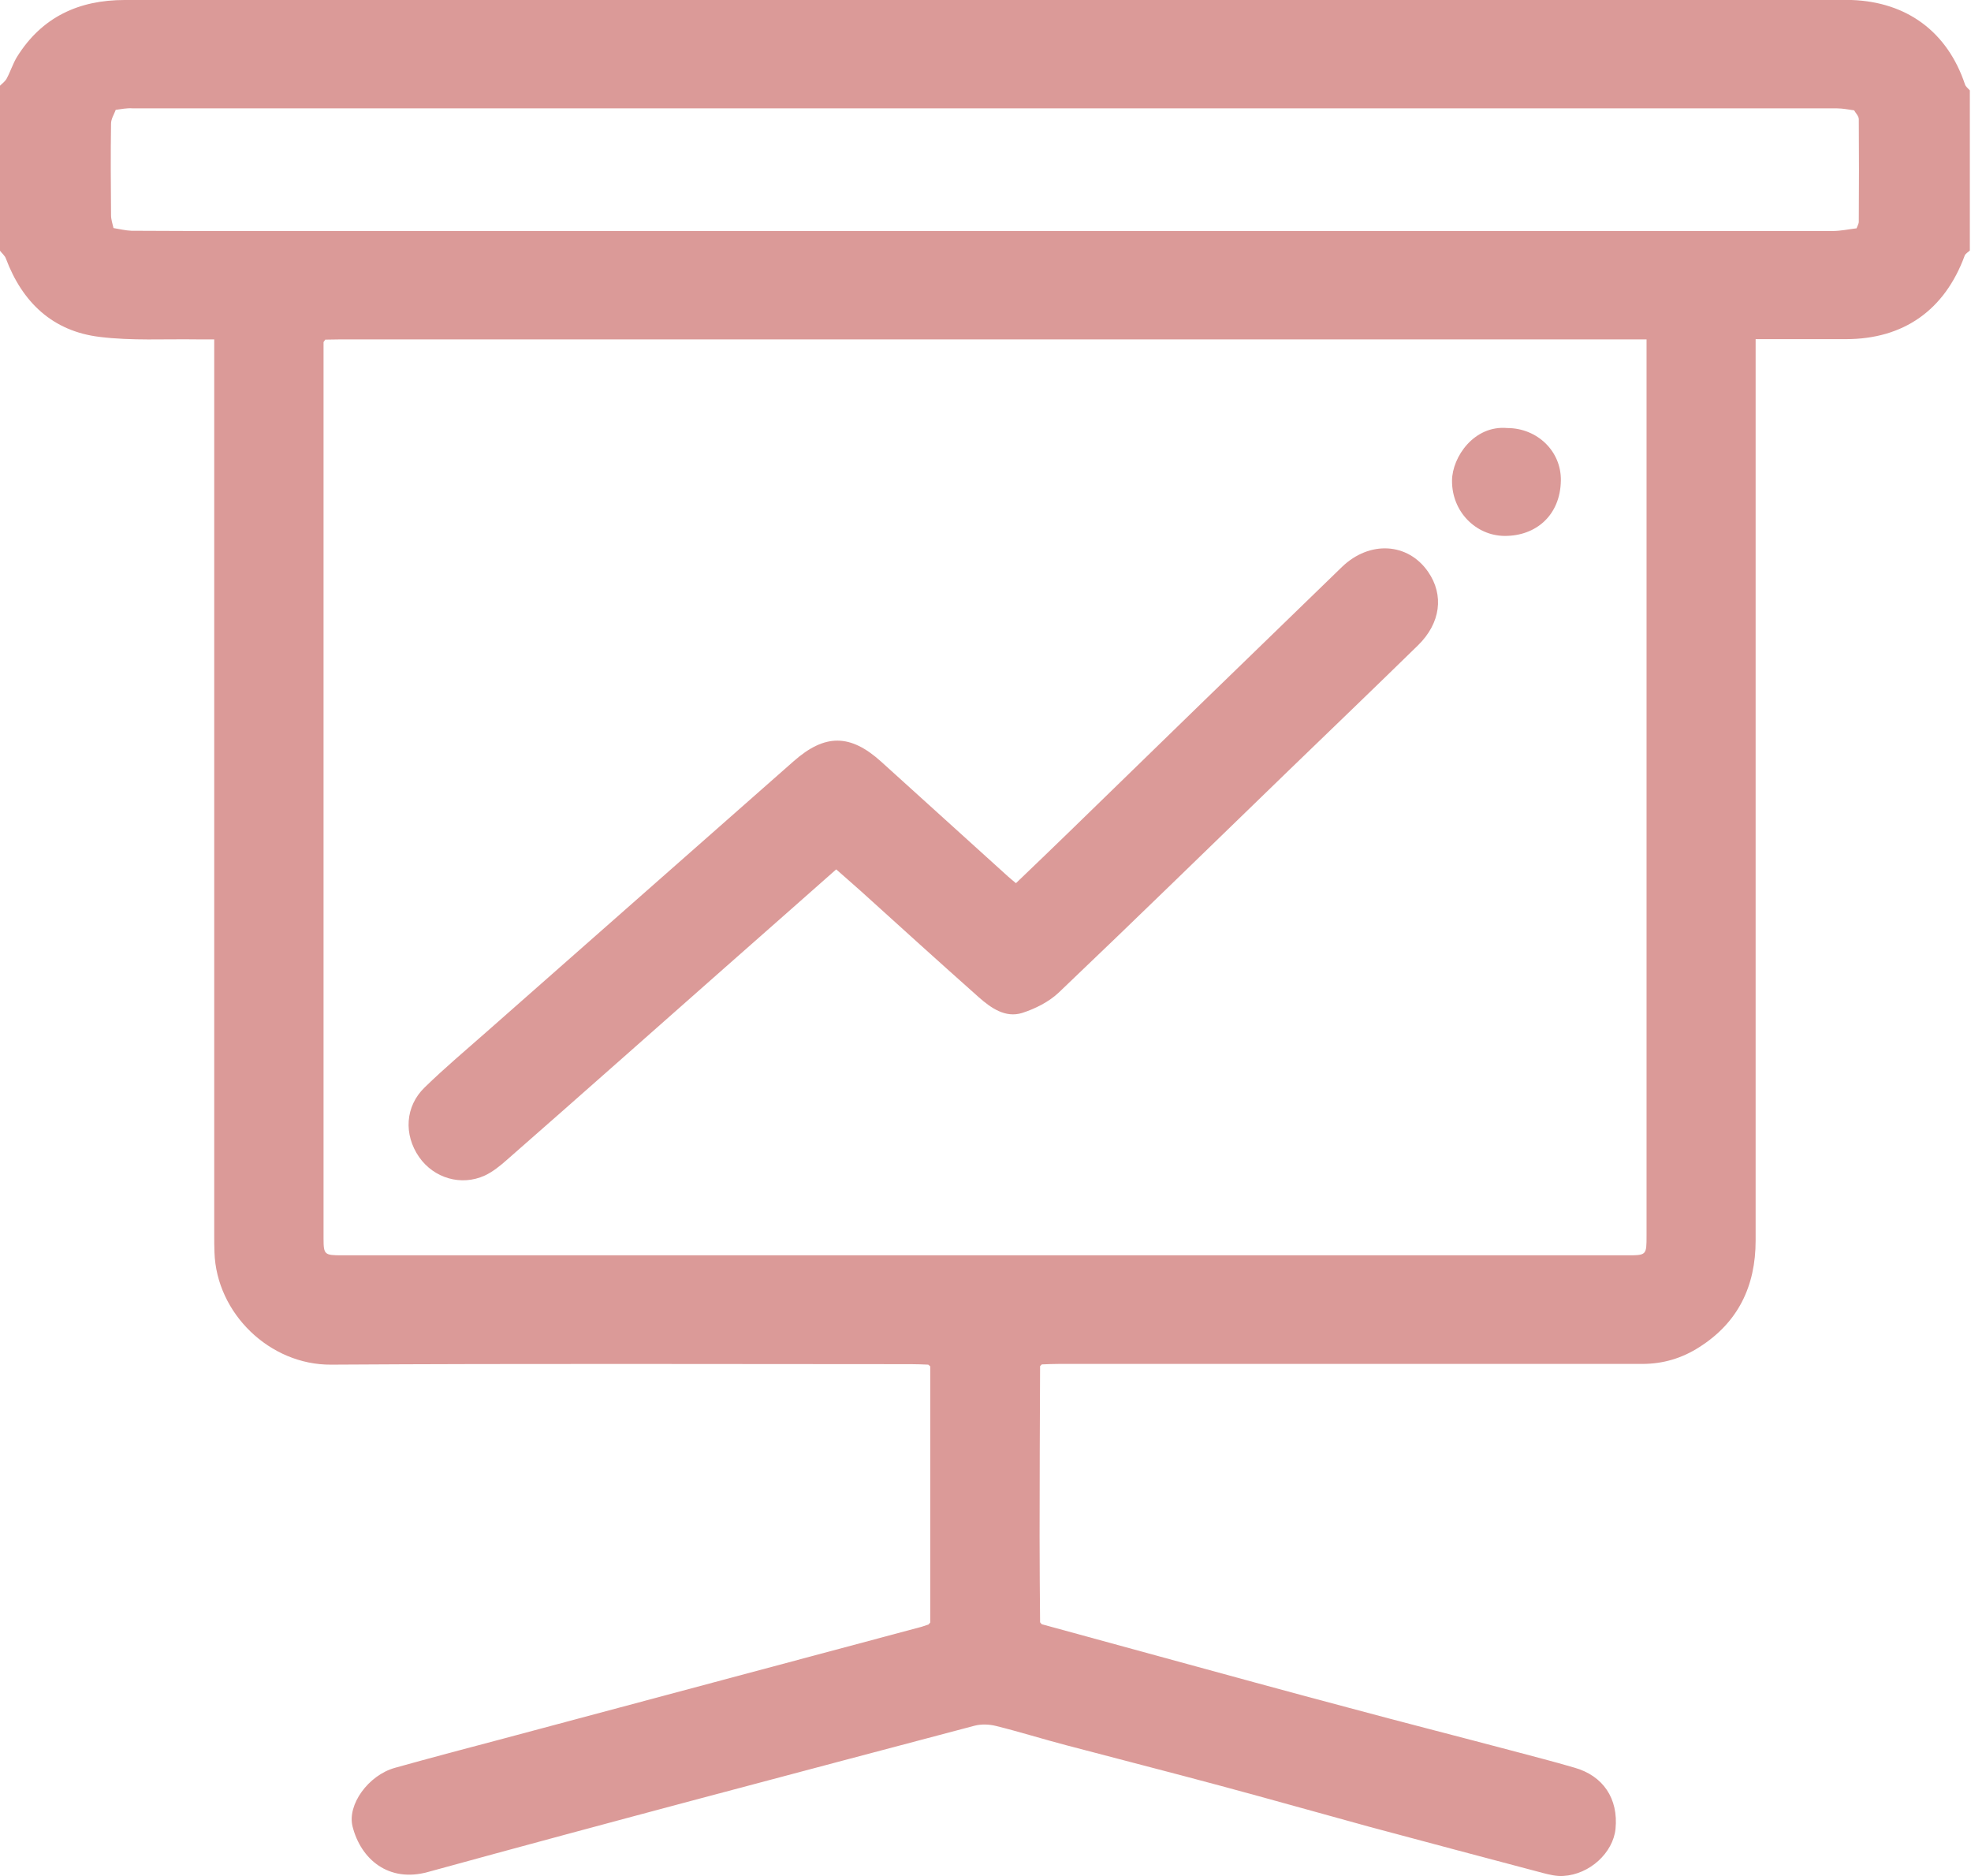 <?xml version="1.0" encoding="UTF-8"?> <svg xmlns="http://www.w3.org/2000/svg" width="310" height="295" viewBox="0 0 310 295" fill="none"><path d="M146.002 214.588C145.112 214.55 144.182 214.511 143.291 214.511C112.89 214.511 82.489 214.395 52.088 214.588C42.445 214.666 34.041 206.533 33.732 196.929C33.693 196.038 33.693 195.109 33.693 194.218C33.693 148.248 33.693 102.318 33.693 56.348C33.693 55.458 33.693 54.567 33.693 53.366C32.686 53.366 31.795 53.366 30.943 53.366C25.87 53.289 20.719 53.599 15.685 52.979C8.288 52.088 3.524 47.557 0.929 40.664C0.775 40.199 0.31 39.85 0 39.425C0 30.788 0 22.113 0 13.477C0.349 13.129 0.775 12.819 1.007 12.431C1.627 11.308 2.014 10.03 2.672 8.946C6.584 2.672 12.393 0 19.596 0C109.831 0 200.027 0 290.262 0C290.572 0 290.92 0 291.23 0C299.944 0.31 306.295 5.035 309.045 13.245C309.161 13.632 309.548 13.903 309.819 14.213C309.819 22.617 309.819 30.982 309.819 39.386C309.548 39.657 309.122 39.889 309.006 40.199C305.869 48.758 299.401 53.328 290.339 53.328C285.692 53.328 281.045 53.328 276.126 53.328C276.126 54.334 276.126 55.225 276.126 56.077C276.126 102.395 276.126 148.752 276.126 195.07C276.126 202.234 273.377 207.966 267.258 211.839C264.547 213.582 261.565 214.472 258.312 214.472C227.717 214.472 197.122 214.472 166.567 214.472C165.676 214.472 164.746 214.511 163.856 214.55C163.778 214.627 163.662 214.743 163.585 214.821C163.546 223.767 163.507 232.674 163.507 241.62C163.507 246.113 163.546 250.605 163.585 255.097C163.662 255.214 163.778 255.33 163.856 255.407C170.052 257.111 176.21 258.776 182.406 260.48C192.32 263.191 202.196 265.902 212.11 268.536C220.591 270.821 229.111 272.989 237.593 275.236C240.923 276.126 244.292 276.978 247.584 277.947C252.154 279.225 254.555 282.826 254.09 287.59C253.703 291.346 250.024 294.754 245.88 294.987C244.835 295.064 243.711 294.793 242.666 294.522C233.565 292.121 224.425 289.681 215.324 287.241C207.54 285.111 199.756 282.904 191.972 280.812C183.916 278.644 175.861 276.591 167.806 274.461C164.088 273.493 160.409 272.331 156.652 271.402C155.568 271.13 154.329 271.092 153.283 271.363C124.625 278.953 95.928 286.505 67.308 294.367C61.151 296.071 56.774 292.392 55.458 287.241C54.567 283.794 57.936 279.147 62.119 277.985C67.812 276.397 73.505 274.887 79.236 273.377C101.001 267.568 122.805 261.72 144.569 255.911C145.073 255.794 145.538 255.601 146.041 255.446C146.118 255.33 146.235 255.252 146.312 255.136C146.312 241.698 146.312 228.298 146.312 214.86C146.196 214.743 146.08 214.666 146.002 214.588ZM18.202 17.272C17.931 18.008 17.466 18.705 17.466 19.441C17.389 24.243 17.427 29.046 17.466 33.848C17.466 34.506 17.698 35.203 17.853 35.862C18.783 36.017 19.751 36.249 20.68 36.288C26.373 36.326 32.028 36.326 37.721 36.326C121.217 36.326 204.713 36.326 288.209 36.326C289.487 36.326 290.727 36.055 292.005 35.9C292.121 35.552 292.353 35.203 292.353 34.855C292.392 29.471 292.392 24.088 292.353 18.744C292.353 18.279 291.888 17.815 291.617 17.35C290.727 17.234 289.836 17.04 288.945 17.04C199.601 17.04 110.257 17.04 20.913 17.04C19.983 16.963 19.093 17.156 18.202 17.272ZM51.159 53.405C51.081 53.521 50.965 53.676 50.888 53.792C50.888 100.769 50.888 147.784 50.888 194.76C50.888 197.277 51.043 197.394 53.715 197.394C121.101 197.394 188.486 197.394 255.872 197.394C258.97 197.394 258.97 197.394 258.97 194.257C258.97 148.094 258.97 101.969 258.97 55.806C258.97 55.032 258.97 54.296 258.97 53.366C257.808 53.366 256.918 53.366 256.027 53.366C188.564 53.366 121.139 53.366 53.676 53.366C52.824 53.366 51.972 53.405 51.159 53.405Z" fill="#DB9A98"></path><path d="M131.519 136.708C125.593 141.936 119.862 147.009 114.091 152.082C102.628 162.19 91.204 172.337 79.701 182.406C78.656 183.335 77.494 184.265 76.255 184.846C72.537 186.55 68.238 185.272 65.915 181.941C63.475 178.417 63.707 173.963 66.805 170.981C69.942 167.922 73.311 165.095 76.603 162.19C92.675 148.016 108.747 133.881 124.819 119.706C129.737 115.369 133.726 115.369 138.606 119.784C145.267 125.786 151.889 131.828 158.55 137.831C158.938 138.179 159.325 138.489 159.79 138.876C162.617 136.165 165.405 133.493 168.155 130.821C182.445 116.918 196.736 103.015 211.065 89.15C215.402 84.968 221.444 85.316 224.619 89.925C227.137 93.565 226.594 97.98 223.032 101.466C216.254 108.088 209.399 114.672 202.583 121.255C190.578 132.874 178.611 144.569 166.528 156.071C164.979 157.543 162.81 158.627 160.758 159.286C158.124 160.099 155.878 158.511 153.981 156.846C147.745 151.308 141.588 145.731 135.43 140.154C134.191 139.07 132.952 137.947 131.519 136.708Z" fill="#DB9A98"></path><path d="M237.05 67.308C241.775 67.308 245.57 70.948 245.493 75.557C245.415 81.017 241.581 84.309 236.624 84.271C232.171 84.232 228.337 80.514 228.375 75.557C228.414 71.839 231.861 66.843 237.05 67.308Z" fill="#DB9A98"></path></svg> 